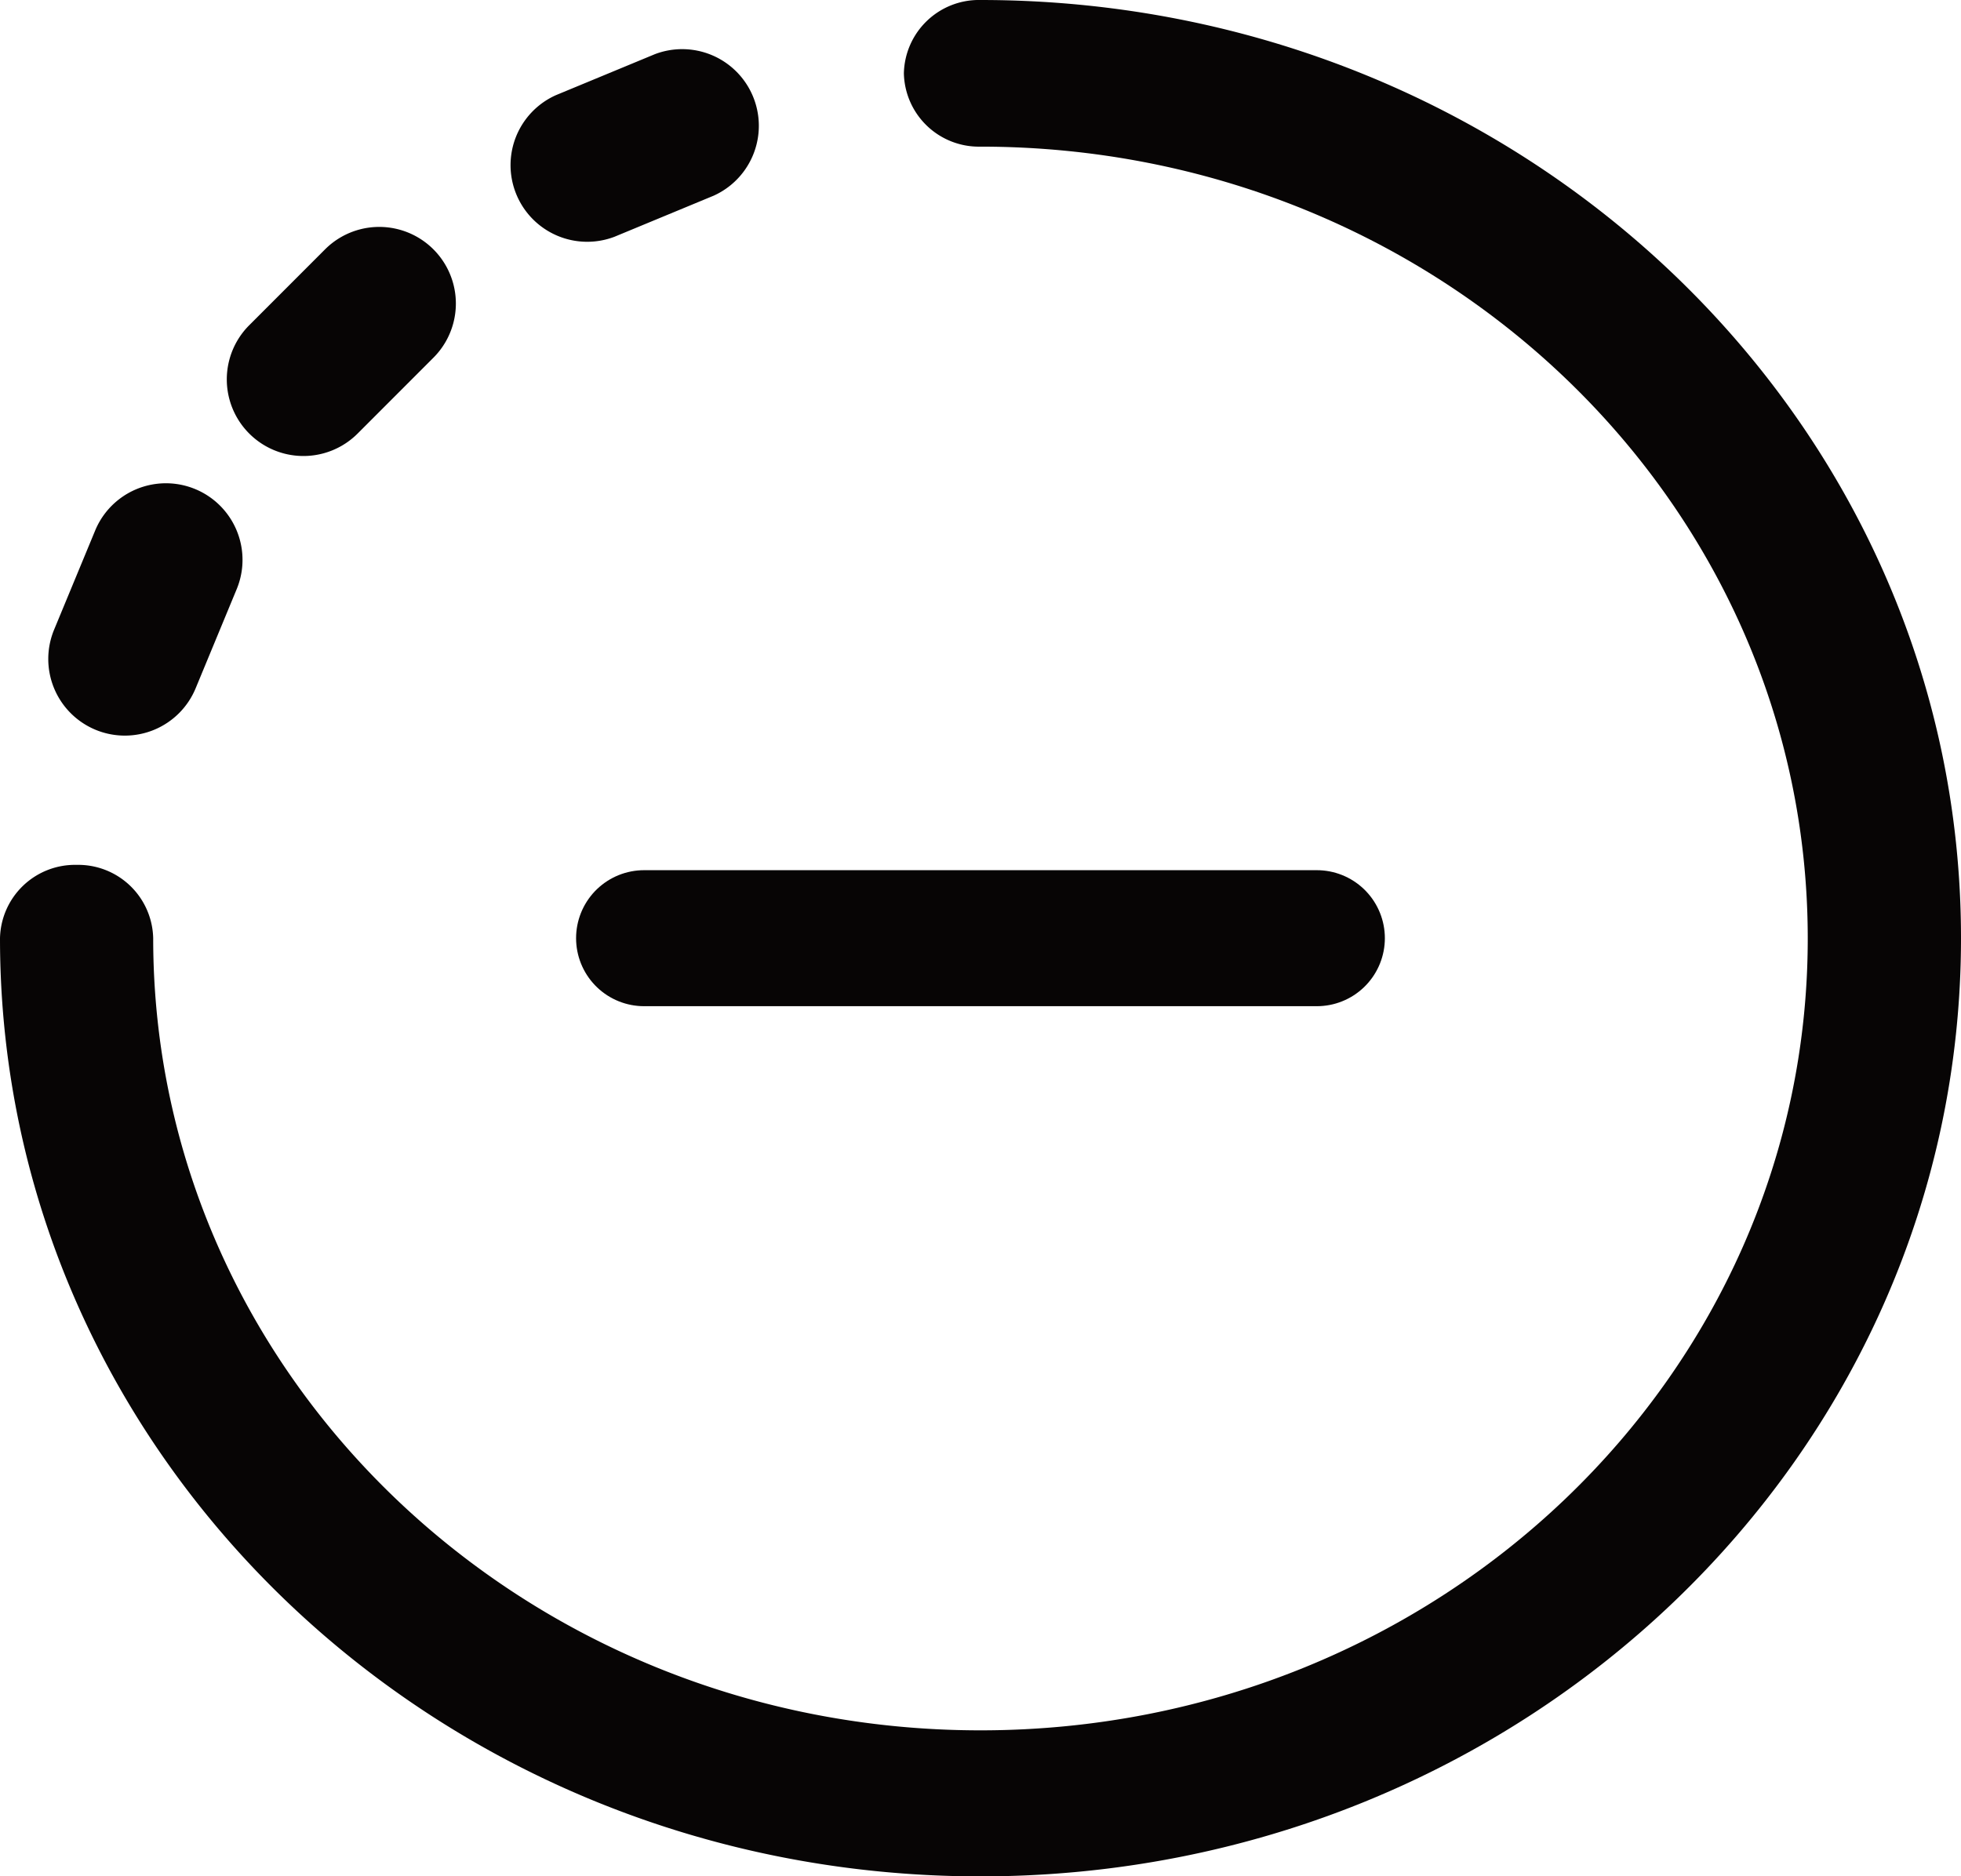 <svg id="minus" xmlns="http://www.w3.org/2000/svg" width="32.437" height="31.042" viewBox="0 0 32.437 31.042">
  <g id="plus_1_" data-name="plus (1)">
    <g id="Group_2608" data-name="Group 2608">
      <g id="Group_2607" data-name="Group 2607">
        <path id="Path_15369" data-name="Path 15369" d="M134.5,15.718l1.639-.679a1.268,1.268,0,0,0-.97-2.342l-1.639.679a1.268,1.268,0,0,0,.97,2.342Z" transform="translate(-124.336 -11.801)" fill="#070505"/>
        <path id="Path_15370" data-name="Path 15370" d="M16.218,0a1.241,1.241,0,0,0-1.267,1.213,1.241,1.241,0,0,0,1.267,1.213c7.563,0,13.684,5.857,13.684,13.1s-6.12,13.1-13.684,13.1S2.534,22.76,2.534,15.521a1.241,1.241,0,0,0-1.267-1.213A1.241,1.241,0,0,0,0,15.521C0,24.1,7.254,31.042,16.218,31.042S32.437,24.1,32.437,15.521,25.183,0,16.218,0Z" transform="translate(0 0)" fill="#070505"/>
        <path id="Path_15371" data-name="Path 15371" d="M61.386,62.642l1.254-1.255a1.267,1.267,0,1,0-1.792-1.793l-1.254,1.255a1.267,1.267,0,1,0,1.792,1.793Z" transform="translate(-55.471 -55.469)" fill="#070505"/>
        <path id="Path_15372" data-name="Path 15372" d="M13.383,136.825a1.267,1.267,0,0,0,1.656-.686l.679-1.64a1.267,1.267,0,1,0-2.341-.97l-.679,1.64A1.268,1.268,0,0,0,13.383,136.825Z" transform="translate(-11.803 -124.752)" fill="#070505"/>
      </g>
    </g>
  </g>
  <line id="Line_9" data-name="Line 9" x2="11.128" transform="translate(10.654 15.521)" fill="none" stroke="#070505" stroke-linecap="round" stroke-width="2.25"/>
</svg>
